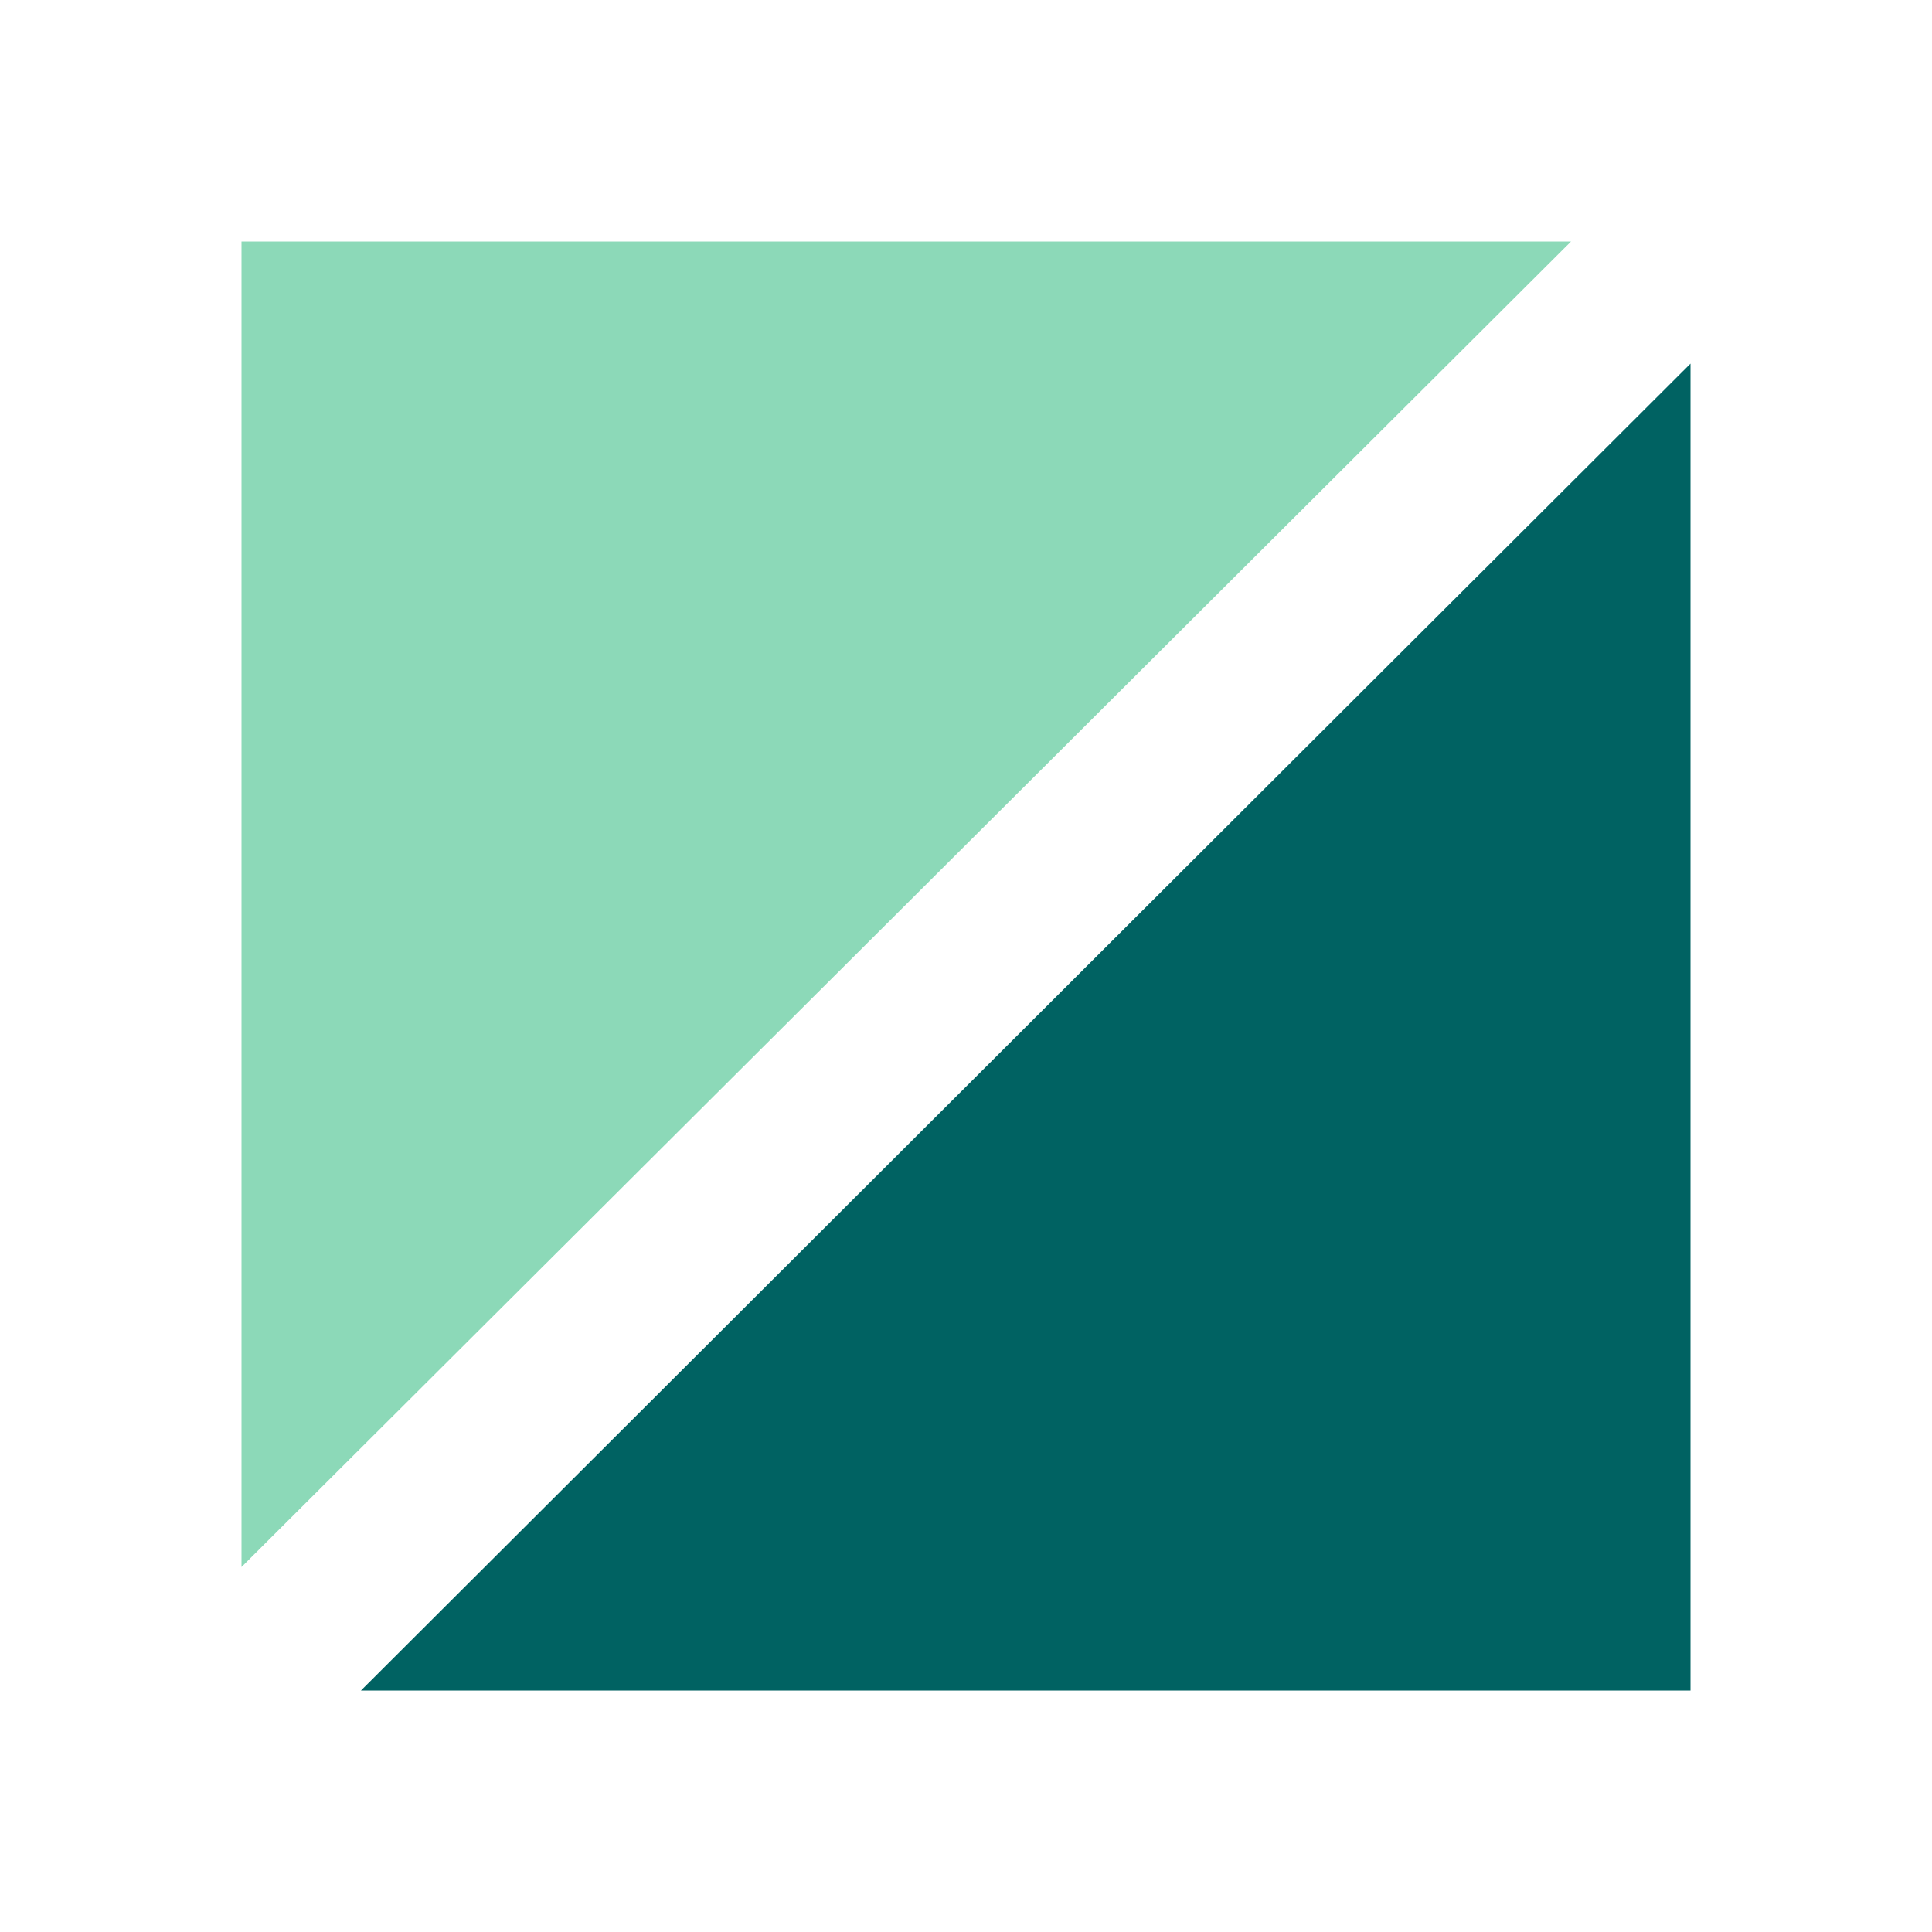 <?xml version="1.0" encoding="UTF-8"?> <svg xmlns="http://www.w3.org/2000/svg" width="24" height="24" viewBox="0 0 24 24" fill="none"><g clip-path="url(#clip0_51_5785)"><path d="M19.516 3H3V19.466L19.516 3Z" fill="#8CD9B8"></path><path d="M4.484 21H21V4.517L4.484 21Z" fill="#006262"></path></g><defs><clipPath id="clip0_51_5785"><rect width="24" height="24" fill="white"></rect></clipPath></defs></svg> 